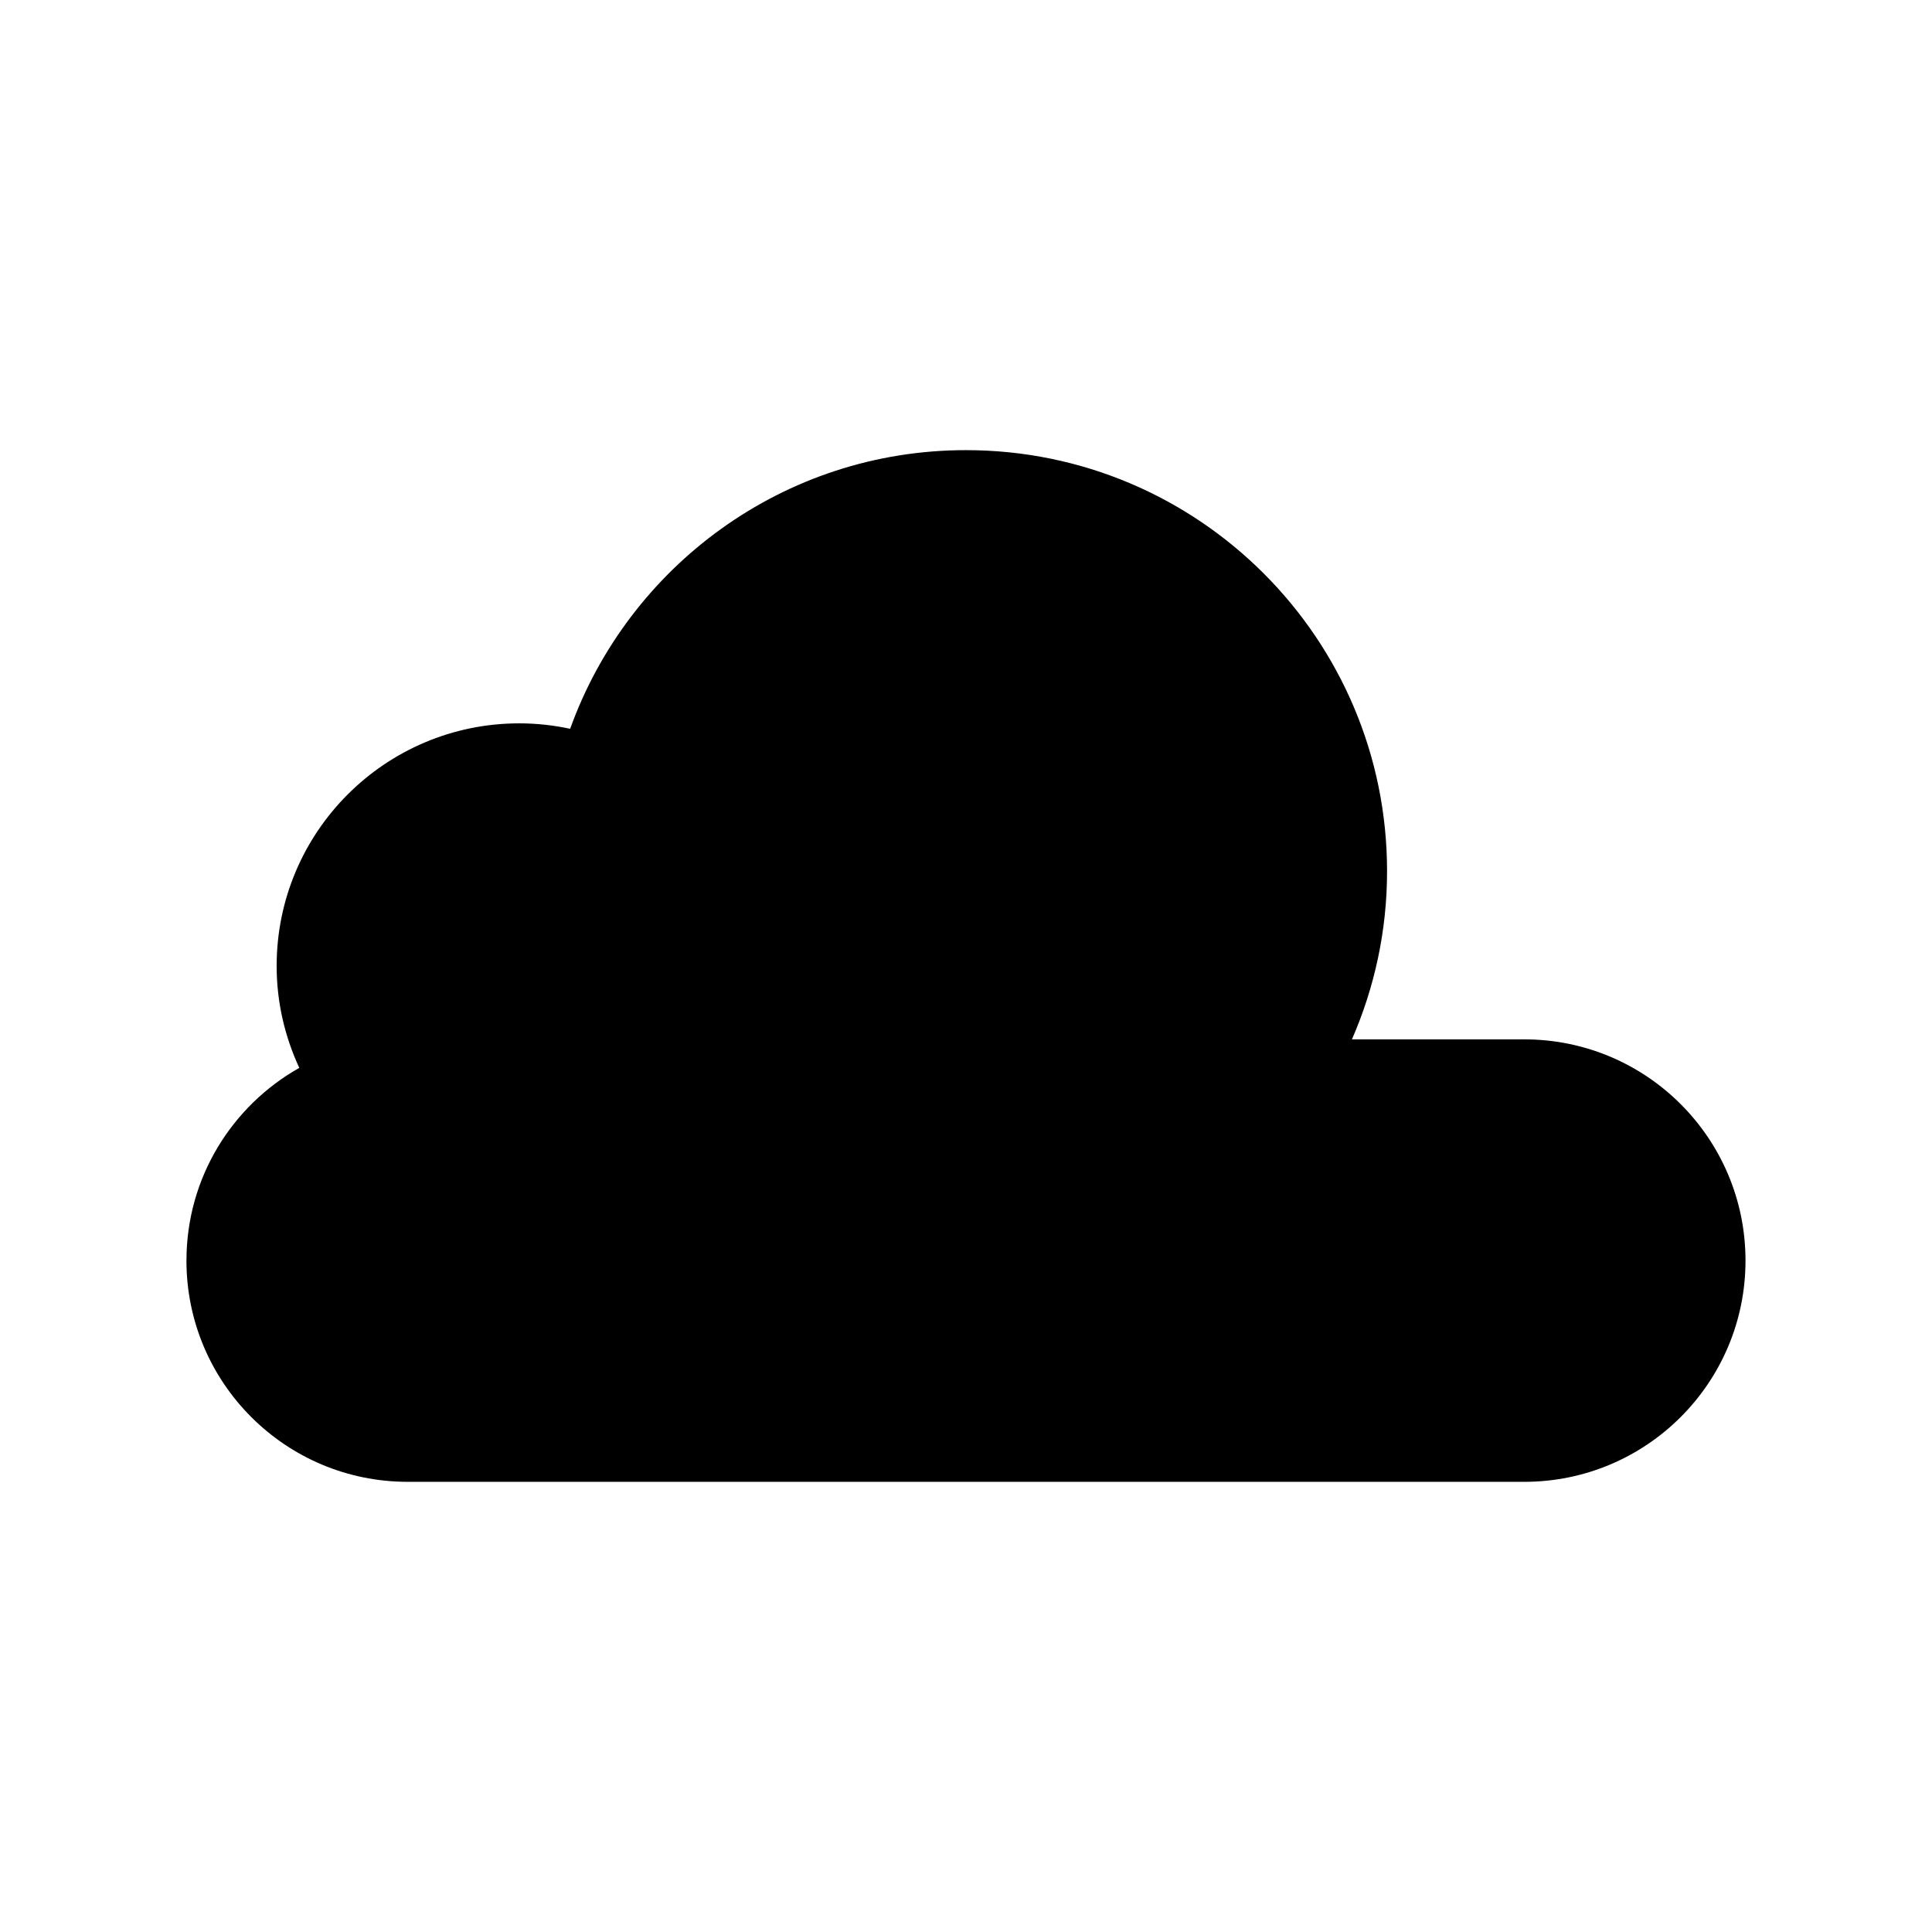 <?xml version="1.0" encoding="UTF-8"?>
<!-- The Best Svg Icon site in the world: iconSvg.co, Visit us! https://iconsvg.co -->
<svg fill="#000000" width="800px" height="800px" version="1.1" viewBox="144 144 512 512" xmlns="http://www.w3.org/2000/svg">
 <path d="m193.41 478.07c0 32.379 26.25 58.629 58.629 58.629h295.91c32.379 0 58.629-26.25 58.629-58.629 0-32.379-26.25-58.629-58.629-58.629h-45.672c5.957-13.656 9.309-28.707 9.309-44.559 0-61.629-49.961-111.59-111.59-111.59-48.359 0-89.414 30.82-104.9 73.844-4.352-0.93-8.855-1.441-13.48-1.441-35.512 0-64.301 28.789-64.301 64.301 0 9.656 2.188 18.781 6.004 27-17.84 10.051-29.906 29.141-29.906 51.074z"/>
</svg>